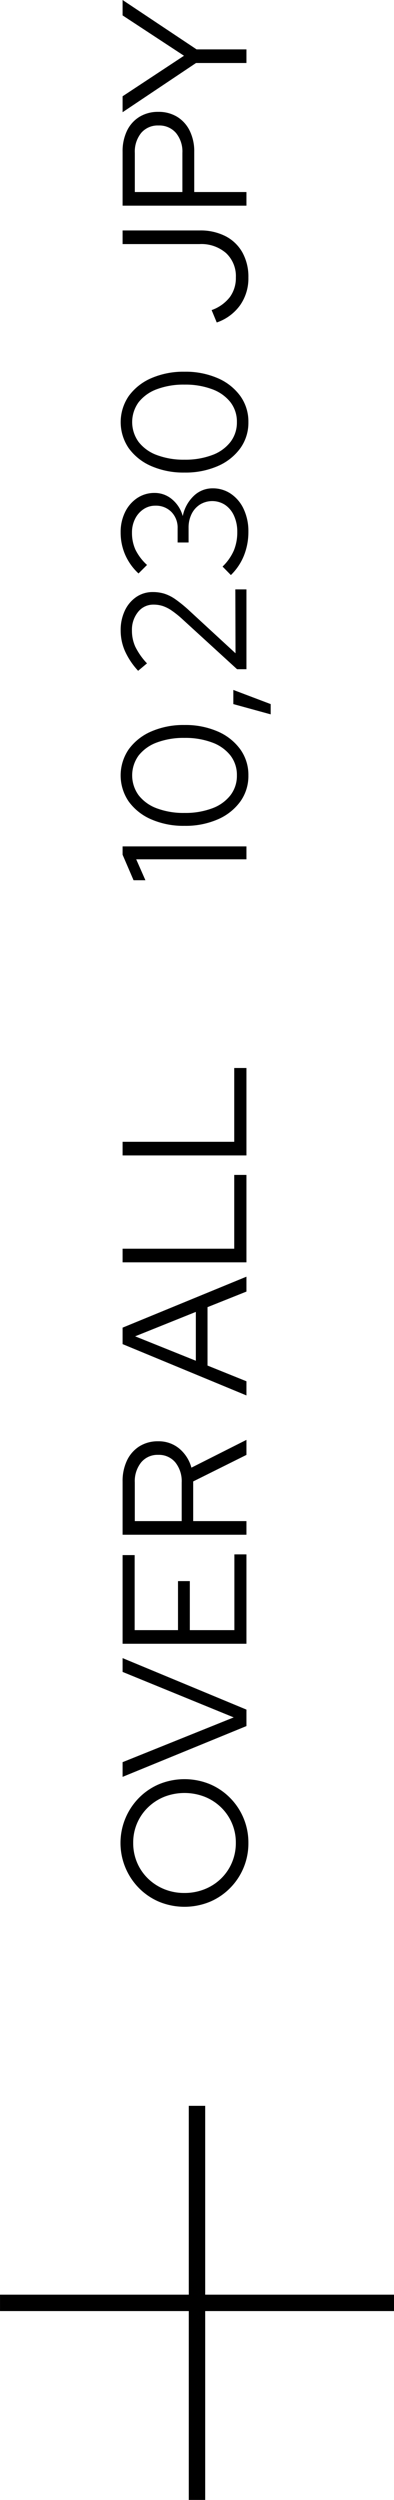 <svg xmlns="http://www.w3.org/2000/svg" width="48.988" height="310.732" viewBox="0 0 48.988 310.732">
  <g id="グループ_1325" data-name="グループ 1325" transform="translate(12772 -4449)">
    <g id="グループ_1213" data-name="グループ 1213" transform="translate(-12772 4710.747)">
      <path id="パス_1520" data-name="パス 1520" d="M-19930.014-9195.183H-19979v-2.04h48.988Z" transform="translate(19979.002 9220.694)"/>
      <path id="パス_1521" data-name="パス 1521" d="M48.985,2.041H0V0H48.985Z" transform="translate(25.513 0) rotate(90)"/>
    </g>
    <path id="パス_1658" data-name="パス 1658" d="M62.563,22.242a7.878,7.878,0,0,1-5.627-2.3,7.785,7.785,0,0,1-1.7-2.53,8.311,8.311,0,0,1,0-6.226,7.785,7.785,0,0,1,1.7-2.53,7.992,7.992,0,0,1,11.254,0,7.785,7.785,0,0,1,1.7,2.53,8.311,8.311,0,0,1,0,6.226,7.785,7.785,0,0,1-1.7,2.53,7.878,7.878,0,0,1-5.627,2.3Zm.011-1.562a6.059,6.059,0,0,0,4.41-1.833,6.21,6.21,0,0,0,1.32-2.032,6.93,6.93,0,0,0,0-5.034,6.277,6.277,0,0,0-1.32-2.024A6.044,6.044,0,0,0,62.574,7.92a6.178,6.178,0,0,0-2.453.484,6.06,6.06,0,0,0-1.98,1.353,6.277,6.277,0,0,0-1.32,2.024,6.554,6.554,0,0,0-.473,2.508,6.65,6.65,0,0,0,.474,2.522,6.222,6.222,0,0,0,1.32,2.035,6.059,6.059,0,0,0,1.985,1.35A6.19,6.19,0,0,0,62.574,20.68ZM77.094,22,70.78,6.6h1.826l5.566,13.816L83.826,6.6h1.716L79.14,22Zm10.23,0V6.6H98.346V8.1H89.018v5.39h6.094V14.96H89.018V20.5h9.416V22Zm13.552,0V6.6h6.6a5.935,5.935,0,0,1,2.64.55,4.212,4.212,0,0,1,1.749,1.54,4.266,4.266,0,0,1,.627,2.332,3.986,3.986,0,0,1-.891,2.607,4.709,4.709,0,0,1-2.387,1.529L112.668,22H110.8l-3.3-6.622H102.57V22Zm1.694-8.052h4.8a3.735,3.735,0,0,0,2.5-.792,2.653,2.653,0,0,0,.935-2.134,2.628,2.628,0,0,0-.935-2.112,3.735,3.735,0,0,0-2.5-.792h-4.8ZM118.19,22l6.38-15.4h2.046L132.952,22H131.1l-1.936-4.84h-7.26L119.95,22Zm4.312-6.292h6.072l-3.036-7.546ZM134.734,22V6.6h1.694V20.482H145.6V22Zm13.288,0V6.6h1.694V20.482h9.174V22Zm36.806,0V8.294l-2.6,1.144V7.964L185.4,6.6h1.034V22Zm10.428.242A5.434,5.434,0,0,1,192,21.23a6.766,6.766,0,0,1-2.211-2.805,10,10,0,0,1-.8-4.125,10,10,0,0,1,.8-4.125A6.766,6.766,0,0,1,192,7.37a5.744,5.744,0,0,1,6.512,0,6.766,6.766,0,0,1,2.211,2.8,10,10,0,0,1,.8,4.125,10,10,0,0,1-.8,4.125,6.766,6.766,0,0,1-2.211,2.805A5.434,5.434,0,0,1,195.256,22.242Zm0-1.43a3.944,3.944,0,0,0,2.475-.8,5.122,5.122,0,0,0,1.617-2.277,9.454,9.454,0,0,0,.572-3.432,9.433,9.433,0,0,0-.572-3.443,5.128,5.128,0,0,0-1.617-2.266,4.2,4.2,0,0,0-4.939,0,5.09,5.09,0,0,0-1.628,2.266,9.433,9.433,0,0,0-.572,3.443,9.454,9.454,0,0,0,.572,3.432,5.084,5.084,0,0,0,1.628,2.277A3.957,3.957,0,0,0,195.256,20.812Zm7.59,4.2,1.276-4.642h1.76l-1.76,4.642ZM208.456,22V20.834l6.16-6.732a12.348,12.348,0,0,0,1.133-1.4,4.443,4.443,0,0,0,.572-1.133,3.741,3.741,0,0,0,.165-1.122,2.4,2.4,0,0,0-.913-1.925,3.508,3.508,0,0,0-2.321-.759,4.8,4.8,0,0,0-2,.418,8.406,8.406,0,0,0-2.068,1.452l-.924-1.1A9.084,9.084,0,0,1,210.7,6.9a6.355,6.355,0,0,1,2.574-.539,5.631,5.631,0,0,1,2.464.517,4.2,4.2,0,0,1,1.694,1.419,3.579,3.579,0,0,1,.616,2.068,4.844,4.844,0,0,1-.2,1.419,5.152,5.152,0,0,1-.7,1.386,17.066,17.066,0,0,1-1.452,1.771l-5.258,5.7,7.942-.022V22Zm17.094.242a7.893,7.893,0,0,1-2.959-.55,7.023,7.023,0,0,1-2.431-1.628l1.056-1.034a6.3,6.3,0,0,0,1.991,1.4,5.953,5.953,0,0,0,2.321.429,4.753,4.753,0,0,0,1.991-.4,3.213,3.213,0,0,0,1.353-1.1,2.922,2.922,0,0,0,.055-3.135,2.909,2.909,0,0,0-1.177-1.045,3.787,3.787,0,0,0-1.716-.374h-1.826V13.442h1.76a2.774,2.774,0,0,0,2.035-.77,2.688,2.688,0,0,0,.781-2,2.6,2.6,0,0,0-.44-1.474,3.085,3.085,0,0,0-1.2-1.045,3.715,3.715,0,0,0-1.705-.385,5.036,5.036,0,0,0-2.123.429,6.42,6.42,0,0,0-1.9,1.441L220.358,8.58a6.993,6.993,0,0,1,2.332-1.661,6.912,6.912,0,0,1,2.772-.561,5.6,5.6,0,0,1,2.519.55,4.394,4.394,0,0,1,1.749,1.507,3.818,3.818,0,0,1,.638,2.167,3.308,3.308,0,0,1-.792,2.167,4.114,4.114,0,0,1-2.09,1.331,4.764,4.764,0,0,1,2.508,1.364,3.34,3.34,0,0,1,.946,2.354,3.955,3.955,0,0,1-.693,2.288,4.65,4.65,0,0,1-1.914,1.584A6.487,6.487,0,0,1,225.55,22.242Zm13.618,0a5.434,5.434,0,0,1-3.256-1.012,6.766,6.766,0,0,1-2.211-2.805,10,10,0,0,1-.8-4.125,10,10,0,0,1,.8-4.125,6.766,6.766,0,0,1,2.211-2.8,5.744,5.744,0,0,1,6.512,0,6.766,6.766,0,0,1,2.211,2.8,10,10,0,0,1,.8,4.125,10,10,0,0,1-.8,4.125,6.766,6.766,0,0,1-2.211,2.805A5.434,5.434,0,0,1,239.168,22.242Zm0-1.43a3.944,3.944,0,0,0,2.475-.8,5.122,5.122,0,0,0,1.617-2.277,9.454,9.454,0,0,0,.572-3.432,9.433,9.433,0,0,0-.572-3.443,5.128,5.128,0,0,0-1.617-2.266,4.2,4.2,0,0,0-4.939,0,5.09,5.09,0,0,0-1.628,2.266A9.433,9.433,0,0,0,234.5,14.3a9.454,9.454,0,0,0,.572,3.432,5.084,5.084,0,0,0,1.628,2.277A3.957,3.957,0,0,0,239.168,20.812Zm17.974,1.43a5.808,5.808,0,0,1-3.446-1.034,5.936,5.936,0,0,1-2.142-2.9l1.54-.638a4.948,4.948,0,0,0,1.615,2.266,4.022,4.022,0,0,0,2.444.748,3.915,3.915,0,0,0,3.025-1.217A4.668,4.668,0,0,0,261.3,16.17V6.6h1.694v9.592a6.806,6.806,0,0,1-.714,3.208,5.062,5.062,0,0,1-2.027,2.1A6.225,6.225,0,0,1,257.142,22.242ZM266.074,22V6.6h6.688a5.864,5.864,0,0,1,2.629.55A4.126,4.126,0,0,1,277.118,8.7a4.38,4.38,0,0,1,.616,2.343,4.38,4.38,0,0,1-.616,2.343,4.185,4.185,0,0,1-1.738,1.562,5.784,5.784,0,0,1-2.618.561h-4.994V22Zm1.694-7.964h4.862a3.658,3.658,0,0,0,2.486-.8,2.725,2.725,0,0,0,.924-2.167,2.692,2.692,0,0,0-.924-2.156,3.691,3.691,0,0,0-2.486-.792h-4.862ZM283.806,22V15.73L277.69,6.6h1.98l5.038,7.634L289.724,6.6h1.914L285.5,15.8V22Z" transform="translate(-12763.358 4740.638) rotate(-90)"/>
  </g>
</svg>
